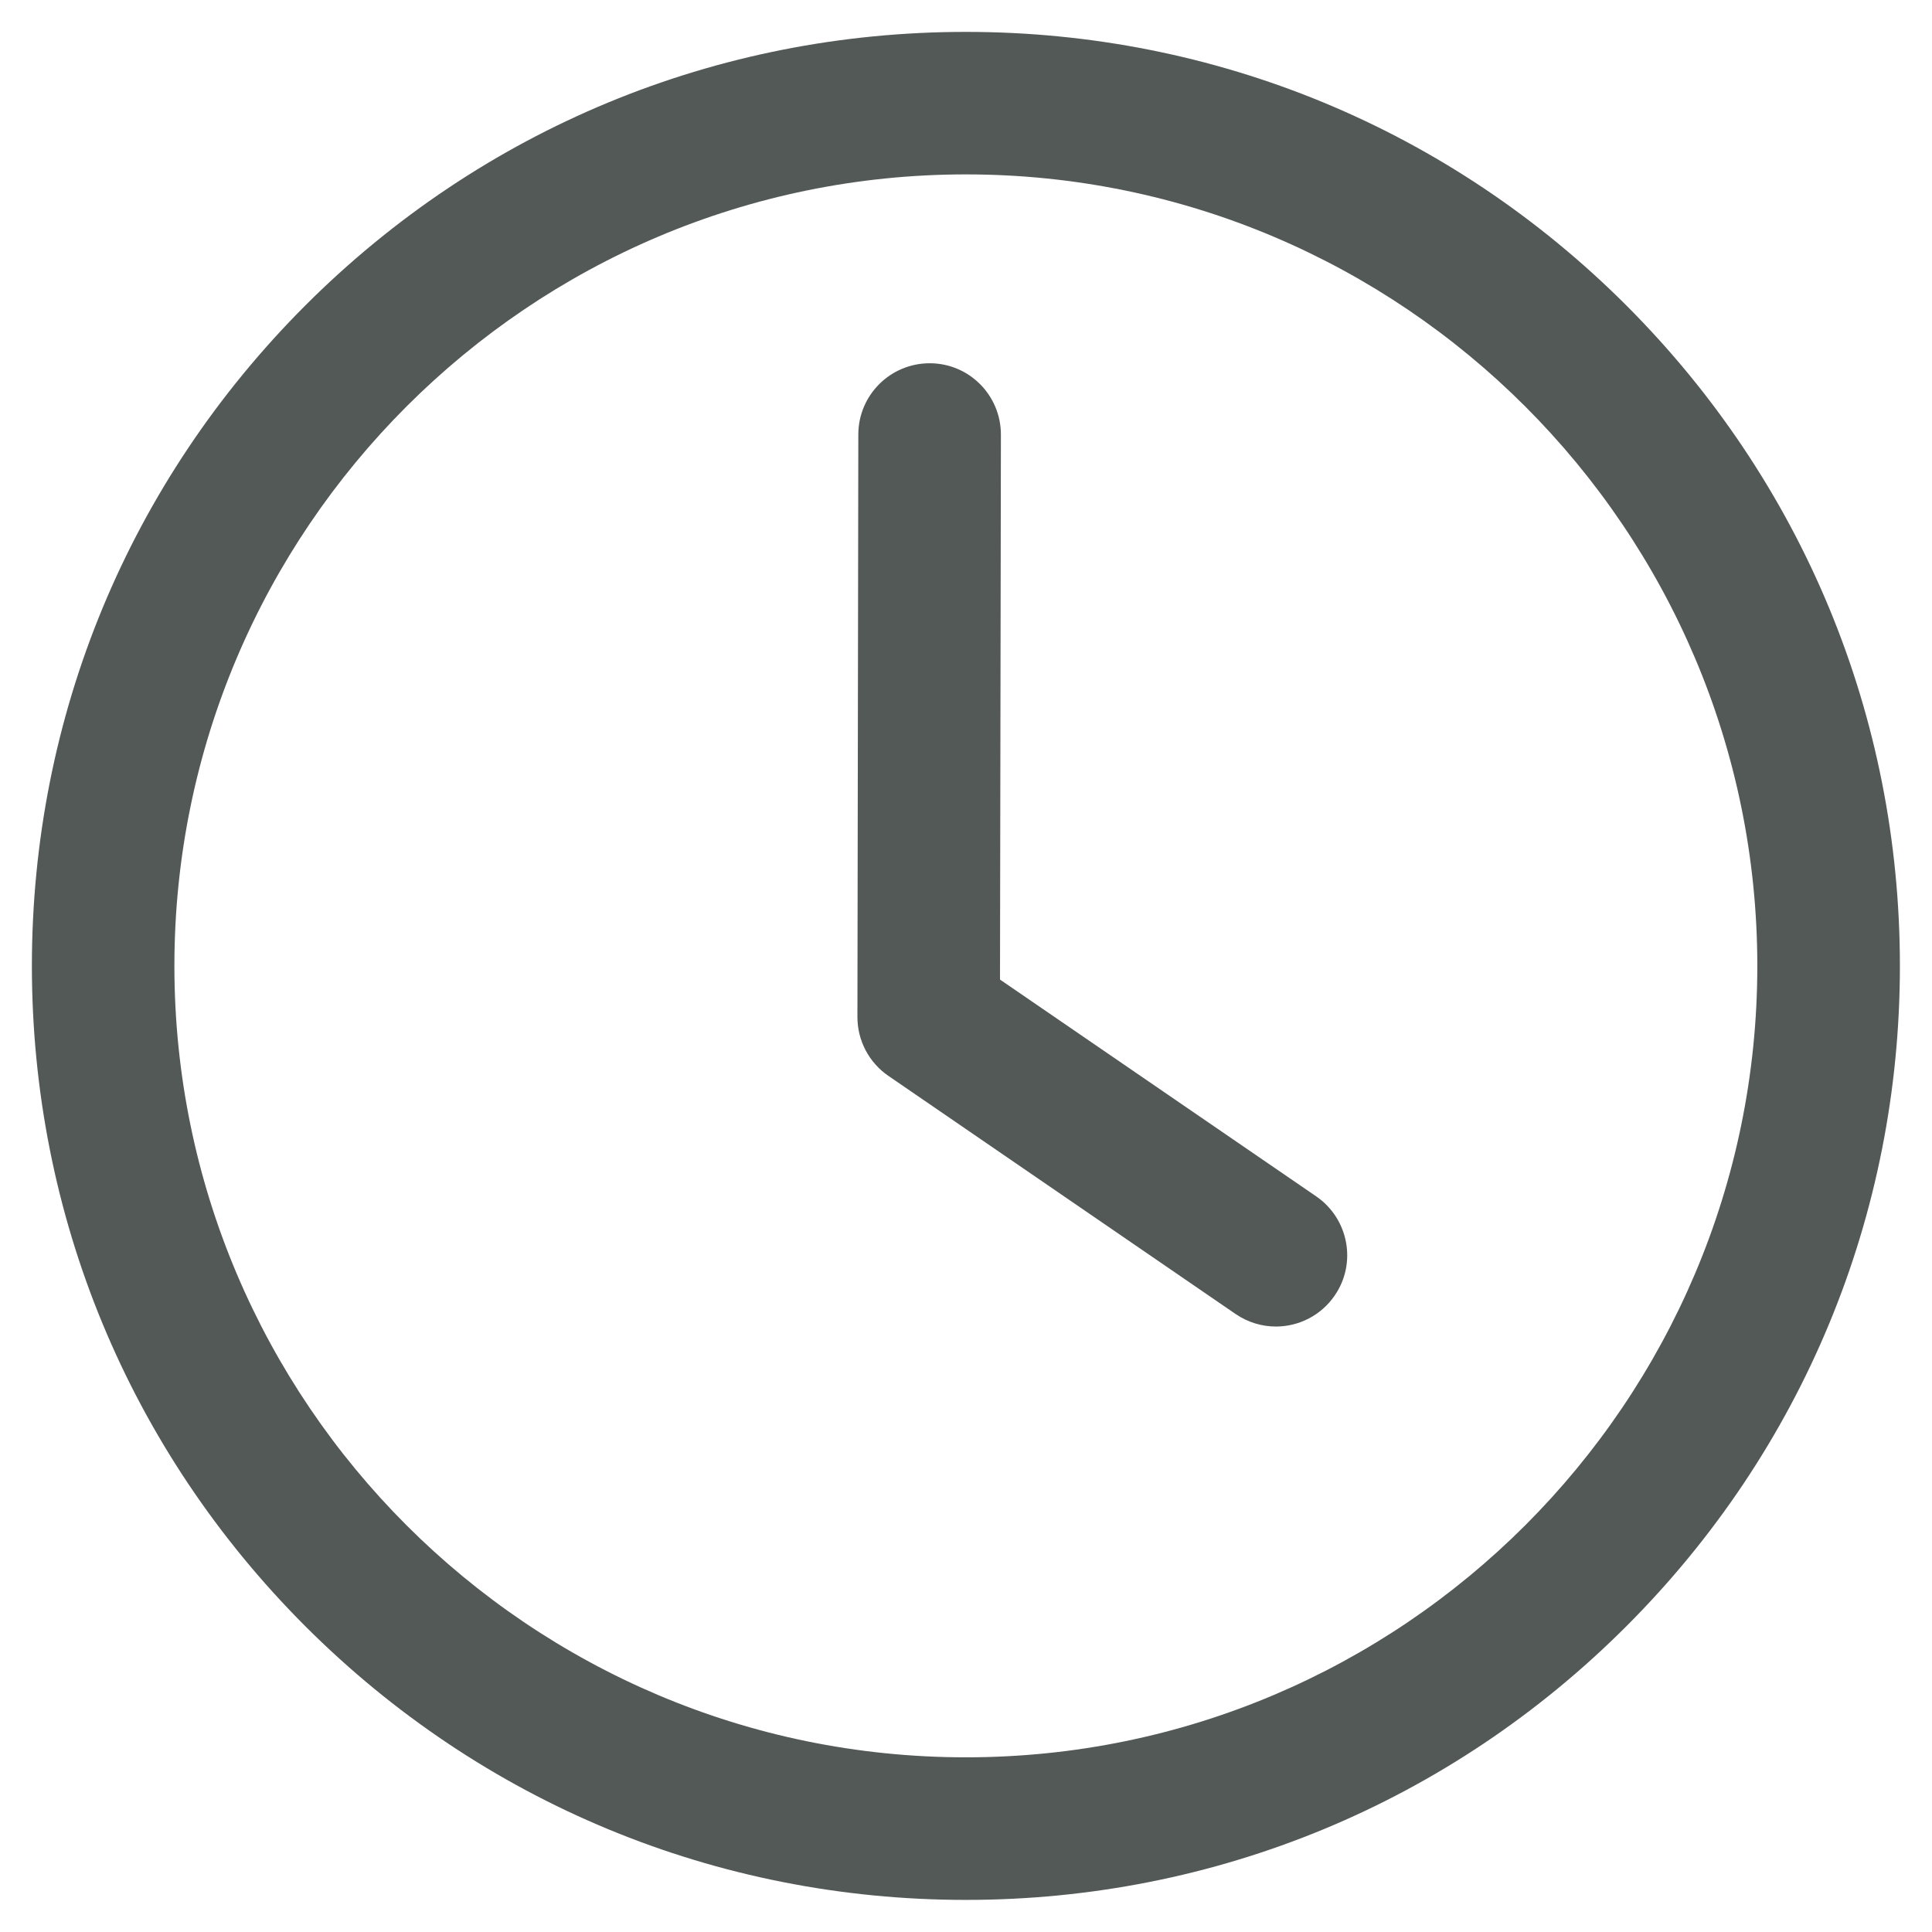 <svg xmlns="http://www.w3.org/2000/svg" xmlns:xlink="http://www.w3.org/1999/xlink" width="100" zoomAndPan="magnify" viewBox="0 0 75 75" height="100" preserveAspectRatio="xMidYMid meet" version="1.0"><defs><clipPath id="dda6dc24e8"><path d="M 1.238 1.238 L 73.988 1.238 L 73.988 73.988 L 1.238 73.988 Z M 1.238 1.238 " clip-rule="nonzero"/></clipPath></defs><g clip-path="url(#dda6dc24e8)"><path fill="#535956" d="M 37.496 73.754 C 27.809 73.754 18.707 69.98 11.855 63.133 C 5.008 56.285 1.238 47.18 1.238 37.496 C 1.238 27.809 5.008 18.707 11.855 11.855 C 18.707 5.008 27.809 1.238 37.496 1.238 C 47.18 1.238 56.285 5.008 63.133 11.855 C 69.98 18.707 73.754 27.809 73.754 37.496 C 73.754 47.18 69.98 56.285 63.133 63.133 C 56.285 69.984 47.18 73.754 37.496 73.754 Z M 37.496 6.77 C 20.555 6.77 6.77 20.555 6.77 37.496 C 6.77 54.438 20.555 68.219 37.496 68.219 C 54.438 68.219 68.219 54.438 68.219 37.496 C 68.219 20.555 54.438 6.77 37.496 6.77 Z M 37.496 6.77 " fill-opacity="1" fill-rule="nonzero"/></g><path fill="#535956" d="M 49.531 51.496 C 48.992 51.496 48.445 51.336 47.969 51.012 L 34.488 41.766 C 33.734 41.25 33.285 40.395 33.285 39.48 L 33.32 16.863 C 33.324 15.336 34.562 14.102 36.09 14.102 C 36.09 14.102 36.09 14.102 36.094 14.102 C 37.621 14.102 38.855 15.344 38.855 16.871 L 38.82 38.027 L 51.098 46.445 C 52.355 47.312 52.68 49.035 51.812 50.293 C 51.277 51.074 50.41 51.496 49.531 51.496 Z M 49.531 51.496 " fill-opacity="1" fill-rule="nonzero"/></svg>